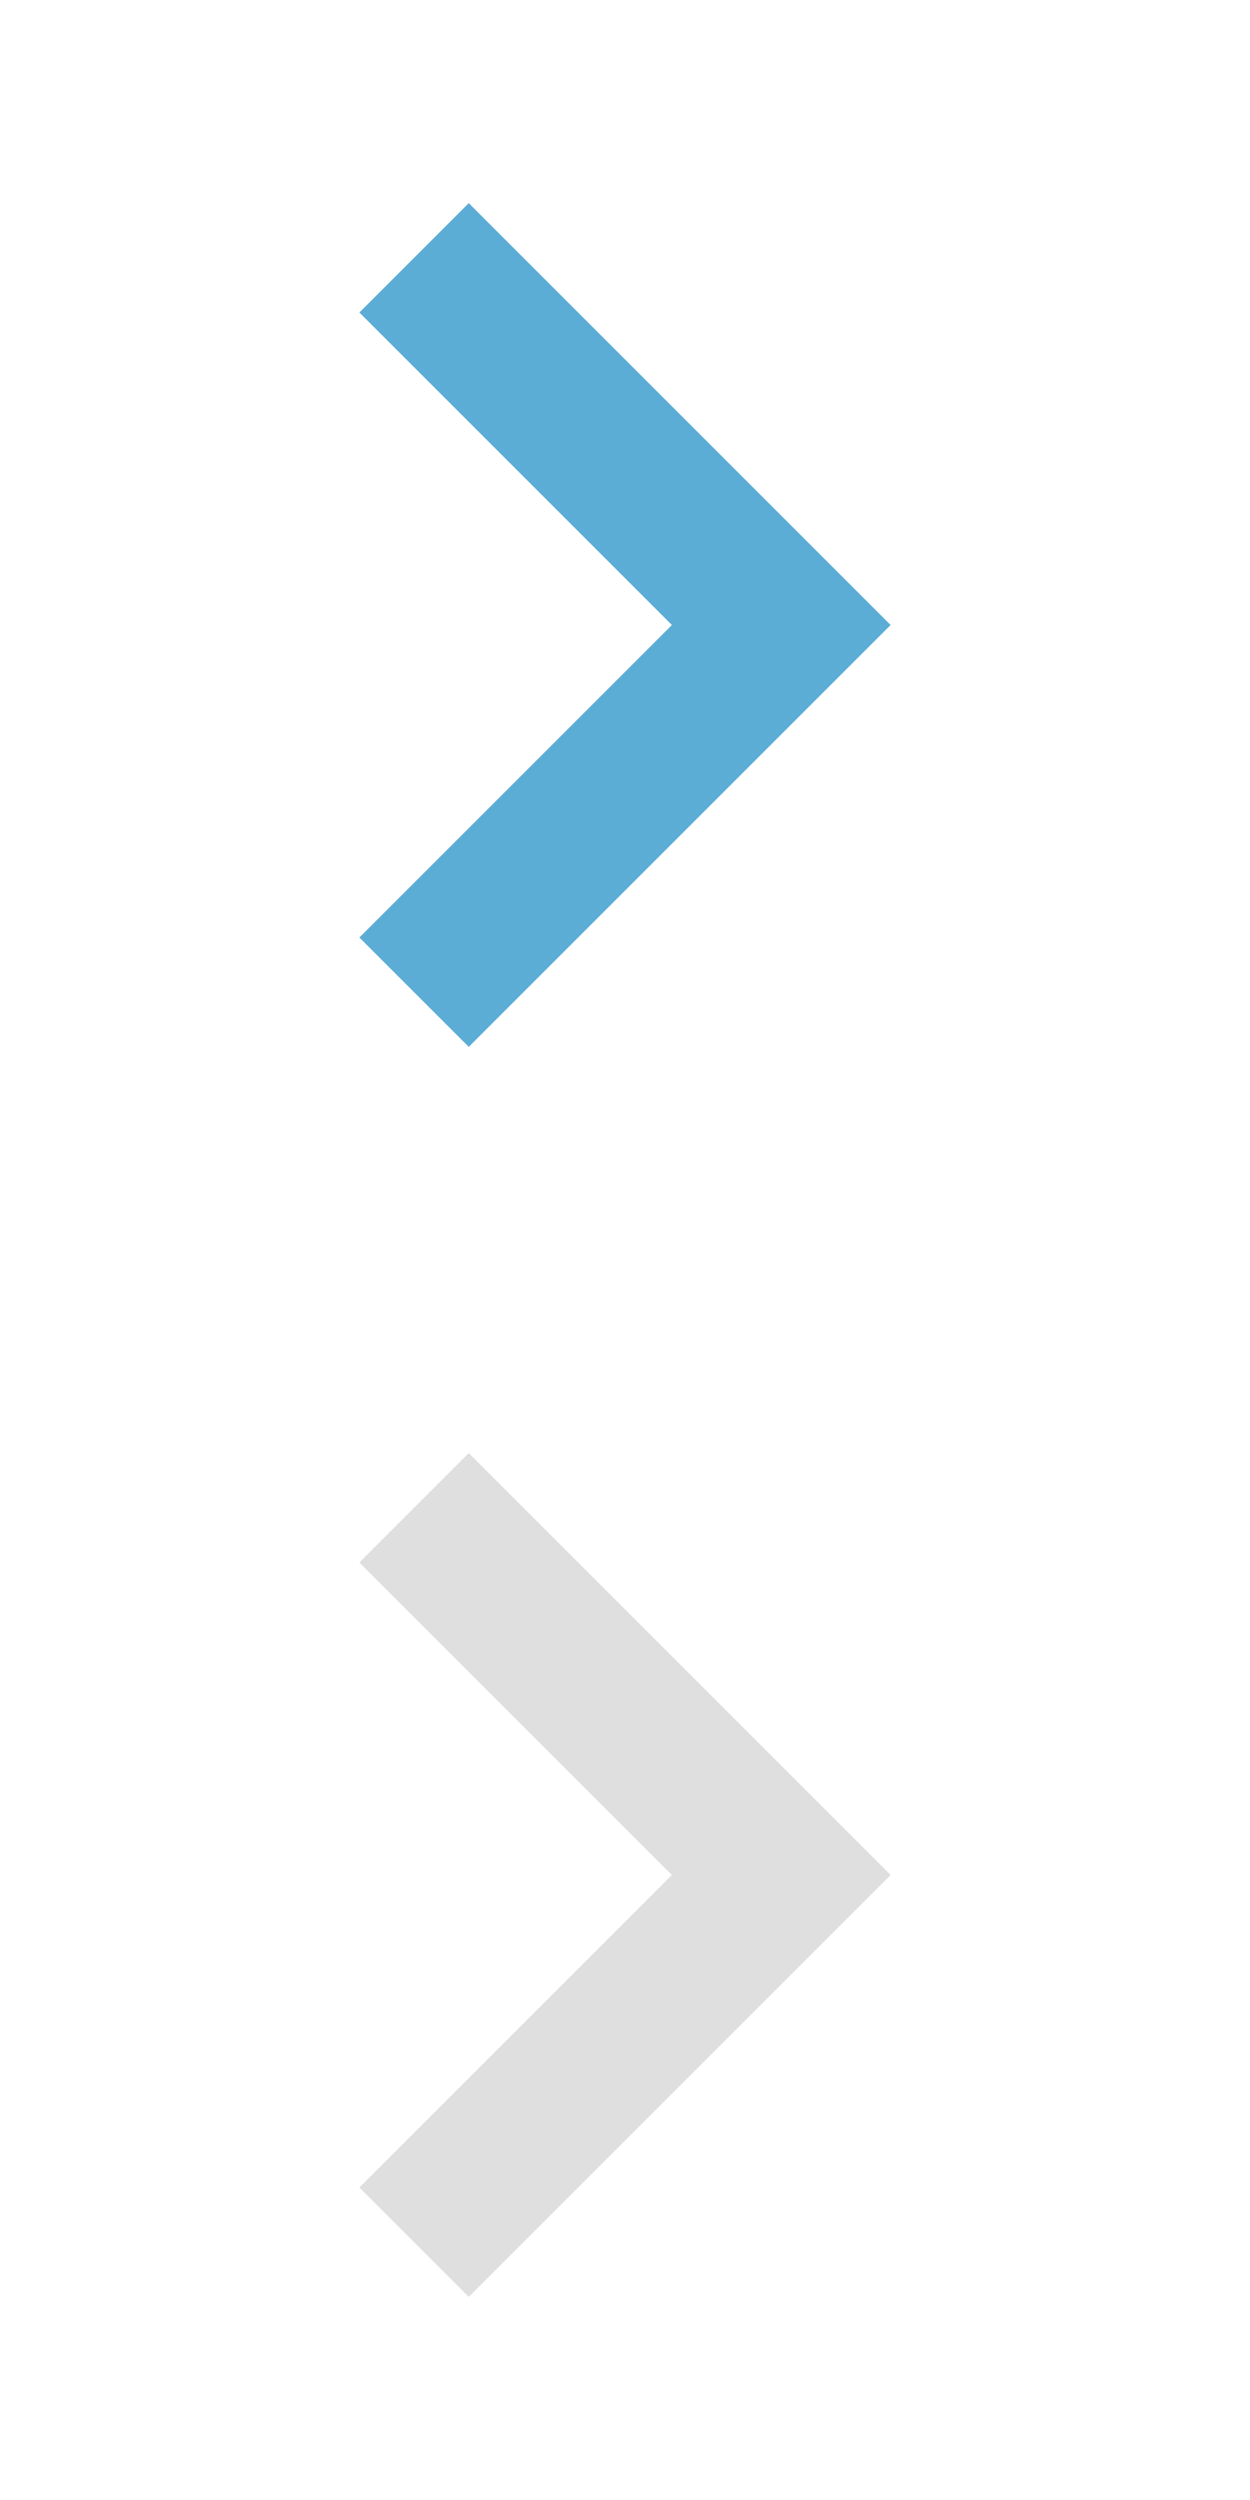 <svg height="32" viewBox="0 0 16 32" width="16" xmlns="http://www.w3.org/2000/svg"><path d="m6 13.4-1.4-1.4 4-4-4-4 1.4-1.4 5.4 5.4z" fill="#5CADD6"/><path d="m6 13.4-1.4-1.4 4-4-4-4 1.4-1.4 5.4 5.4z" fill="#dfdfdf" transform="translate(0 16)"/></svg>